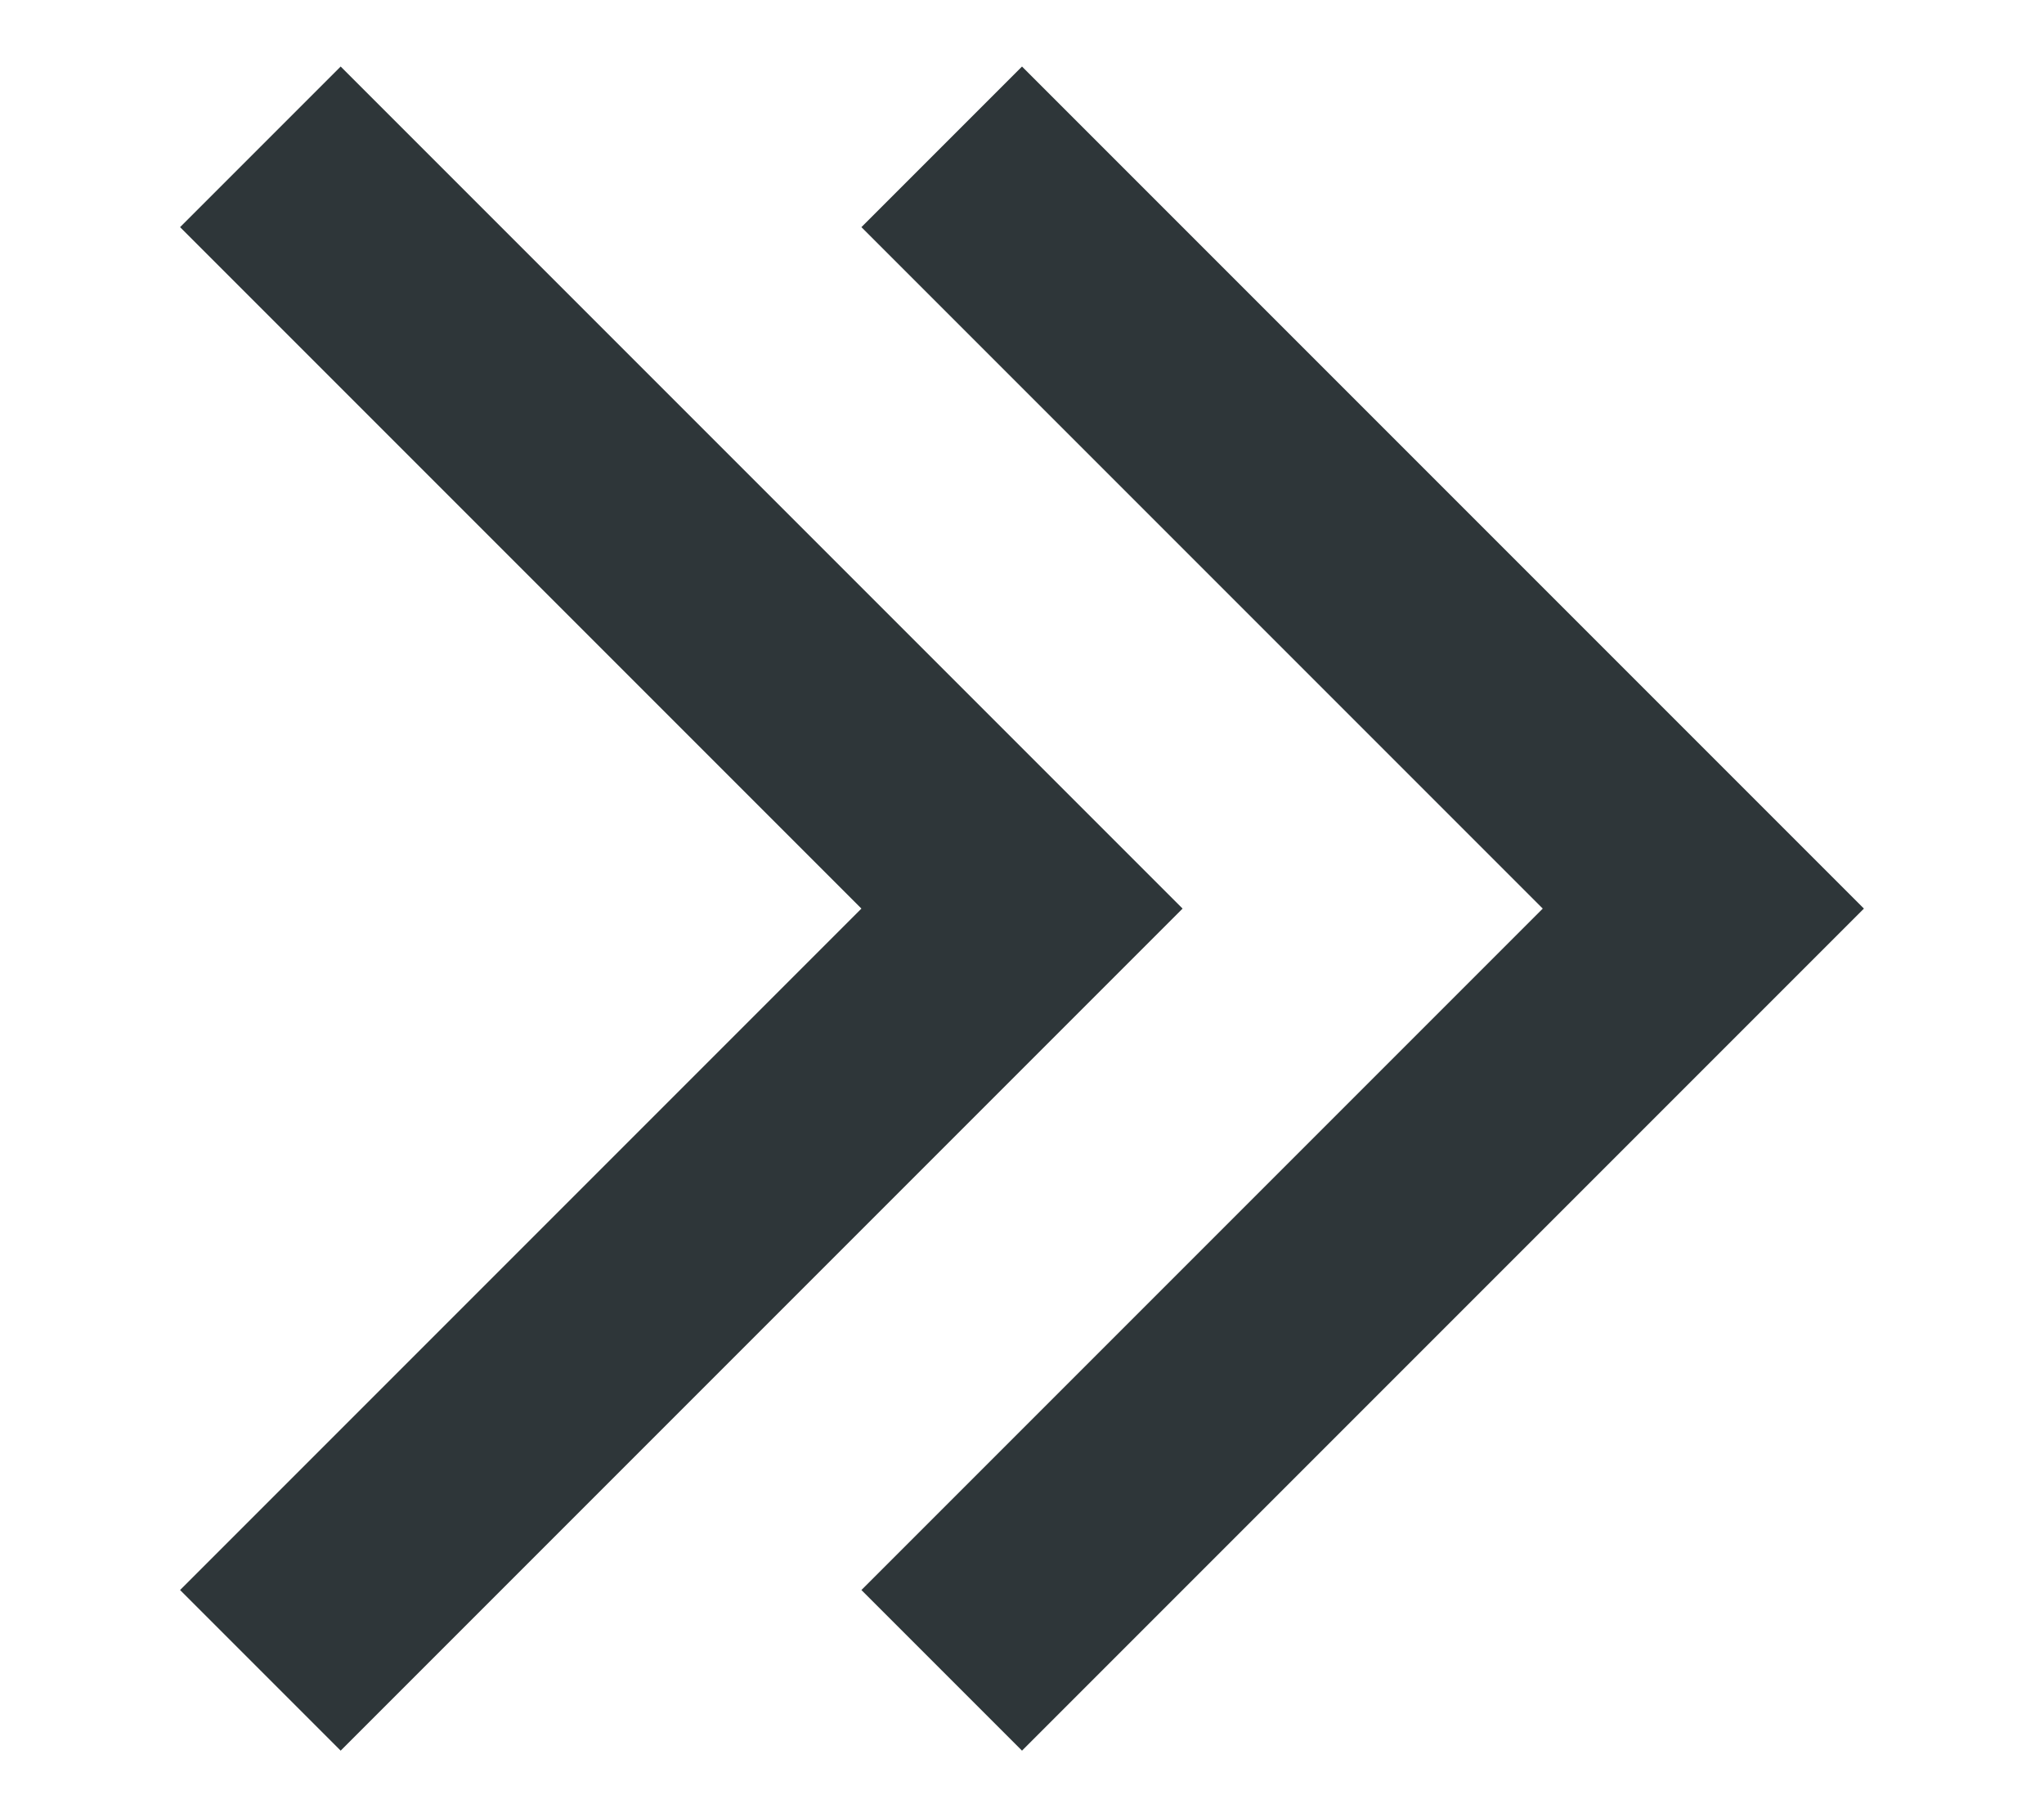 <svg width="9" height="8" viewBox="0 0 9 8" fill="none" xmlns="http://www.w3.org/2000/svg">
<path d="M1.5 7L4.5 4L1.5 1" stroke="#2E3639" stroke-linecap="square"/>
<path d="M4.5 7L7.5 4L4.5 1" stroke="#2E3639" stroke-linecap="square"/>
</svg>
